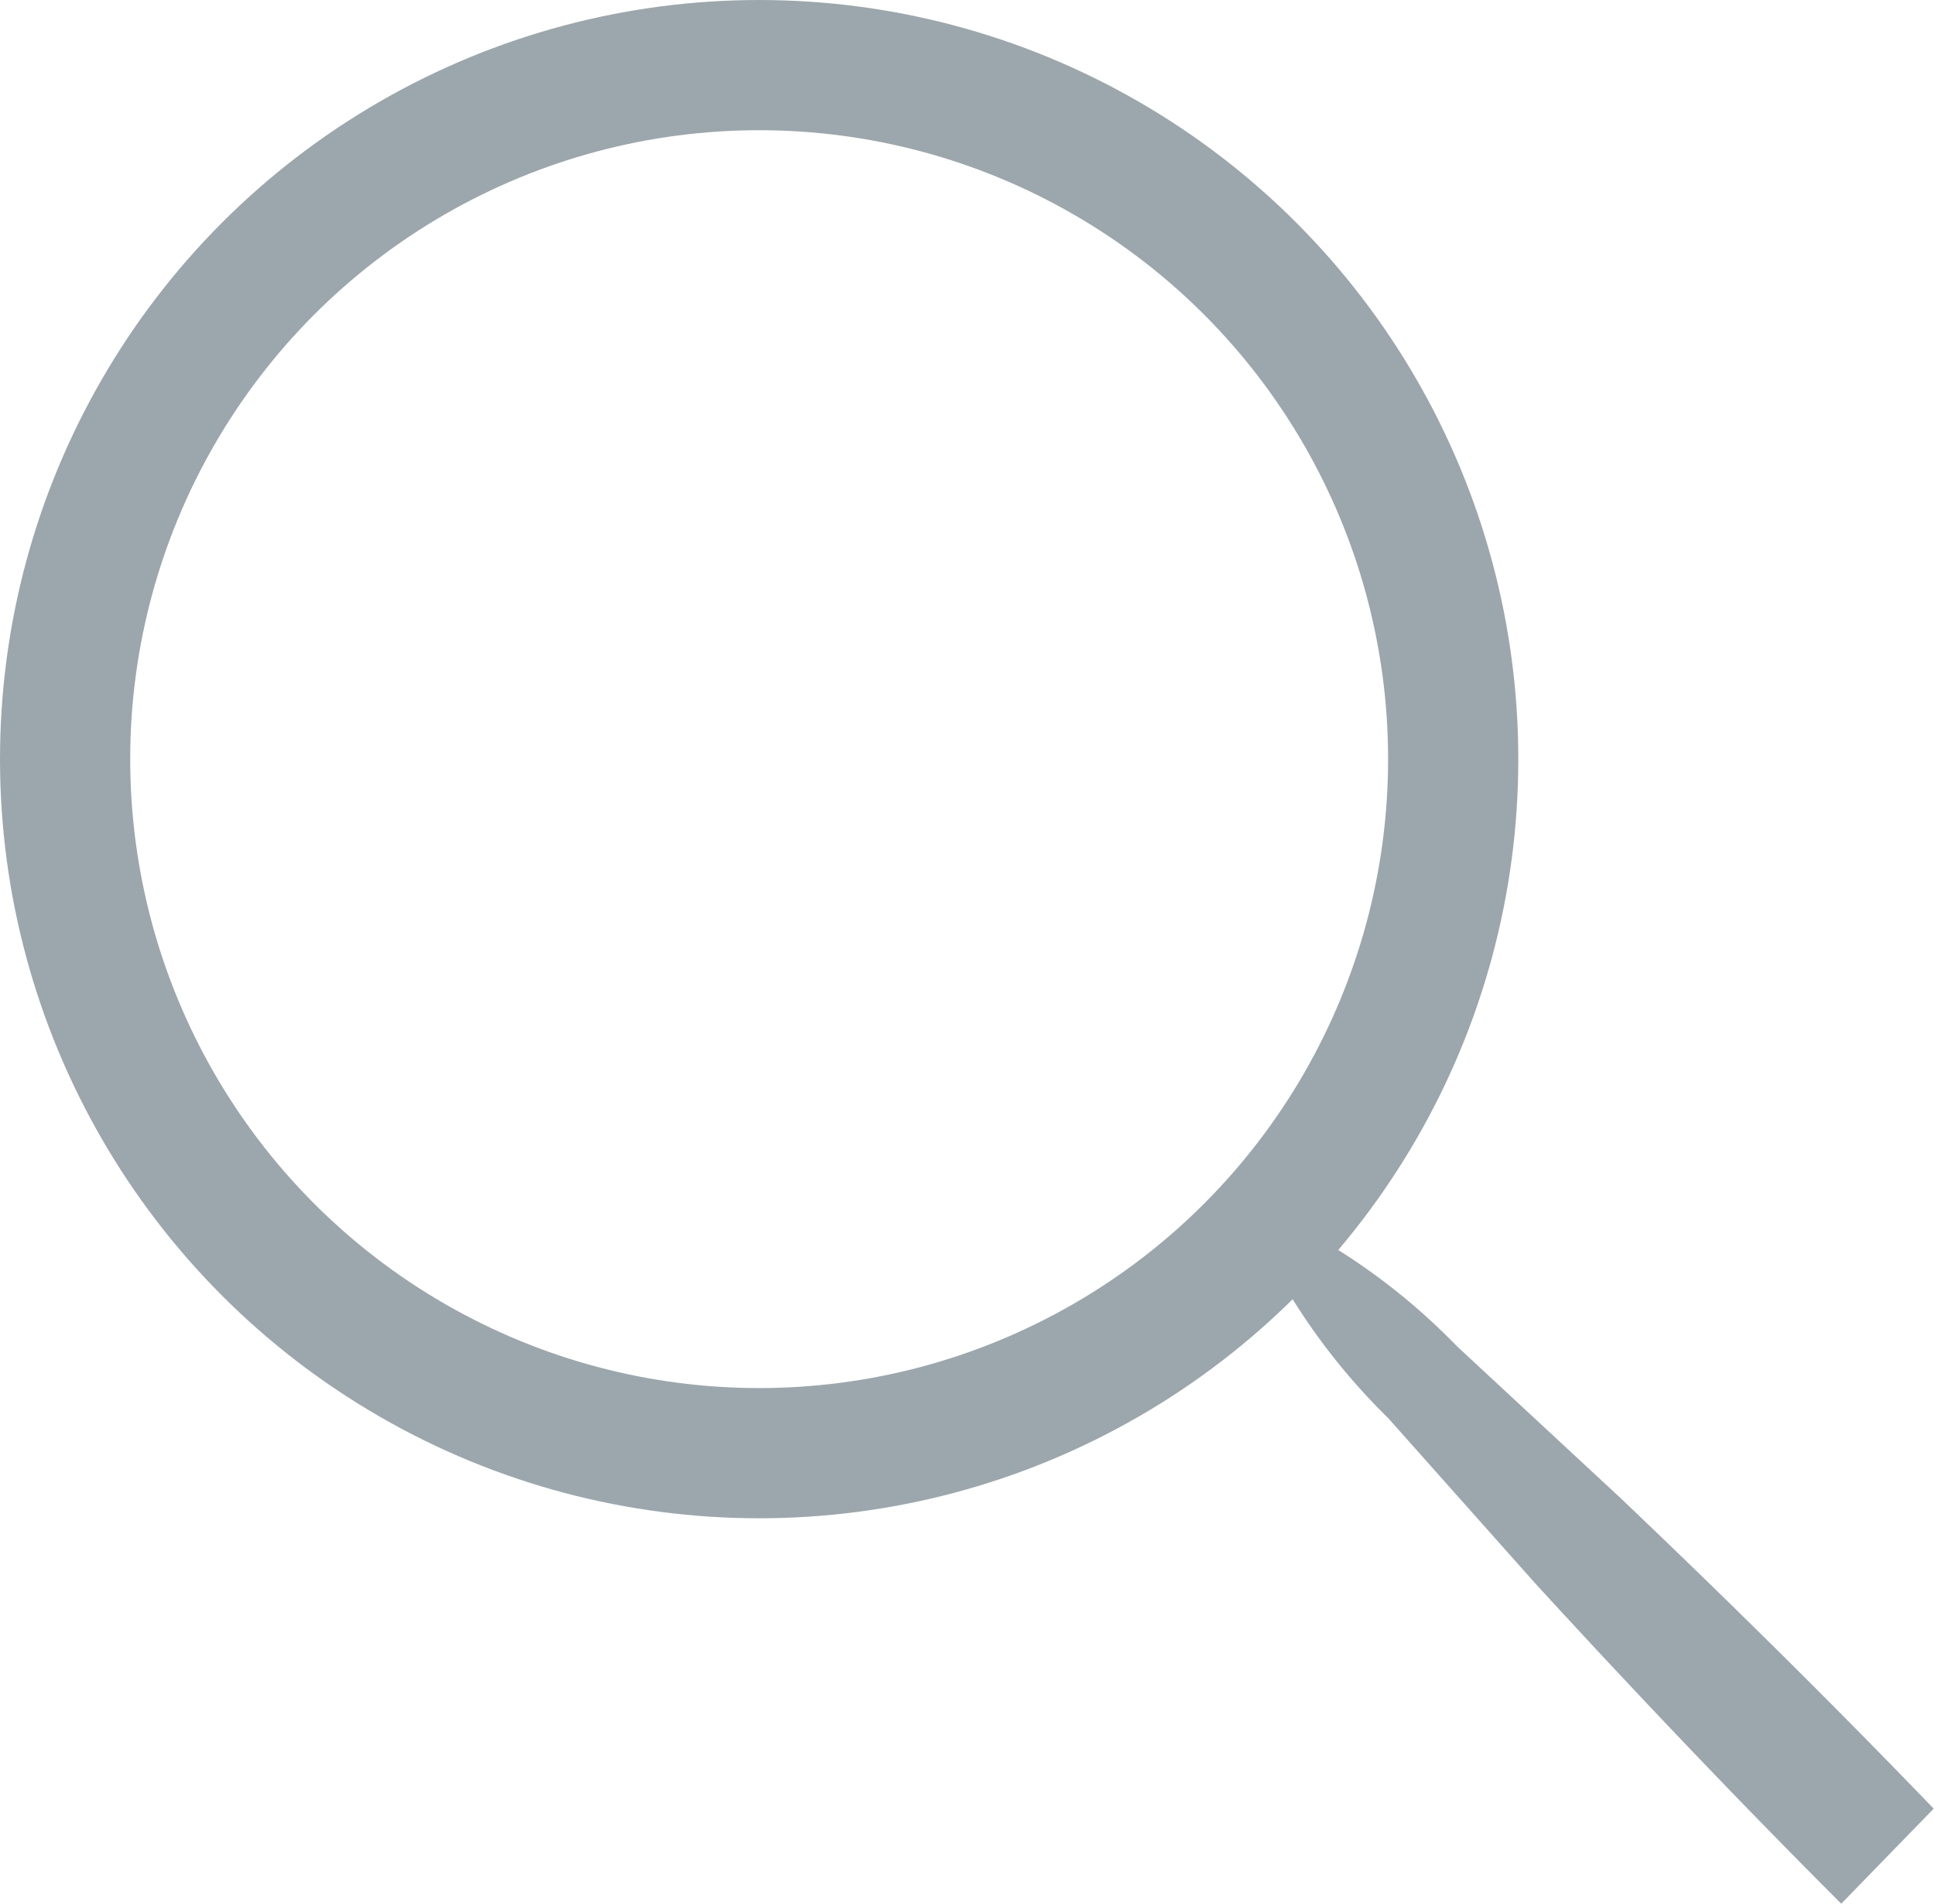 <svg xmlns="http://www.w3.org/2000/svg" viewBox="0 0 14.86 14.62"><title>Asset 3</title><circle cx="5.83" cy="5.83" r="5.33" fill="none" stroke="#9ca7ad" stroke-miterlimit="10"/><path d="M14.14,14.62c-.8-.8-1.58-1.62-2.35-2.46l-1.13-1.27a4.91,4.91,0,0,1-1-1.4l.15-.15a4.91,4.91,0,0,1,1.38,1l1.25,1.16c.82.78,1.63,1.58,2.41,2.39Z" fill="#9ca7ad"/></svg>